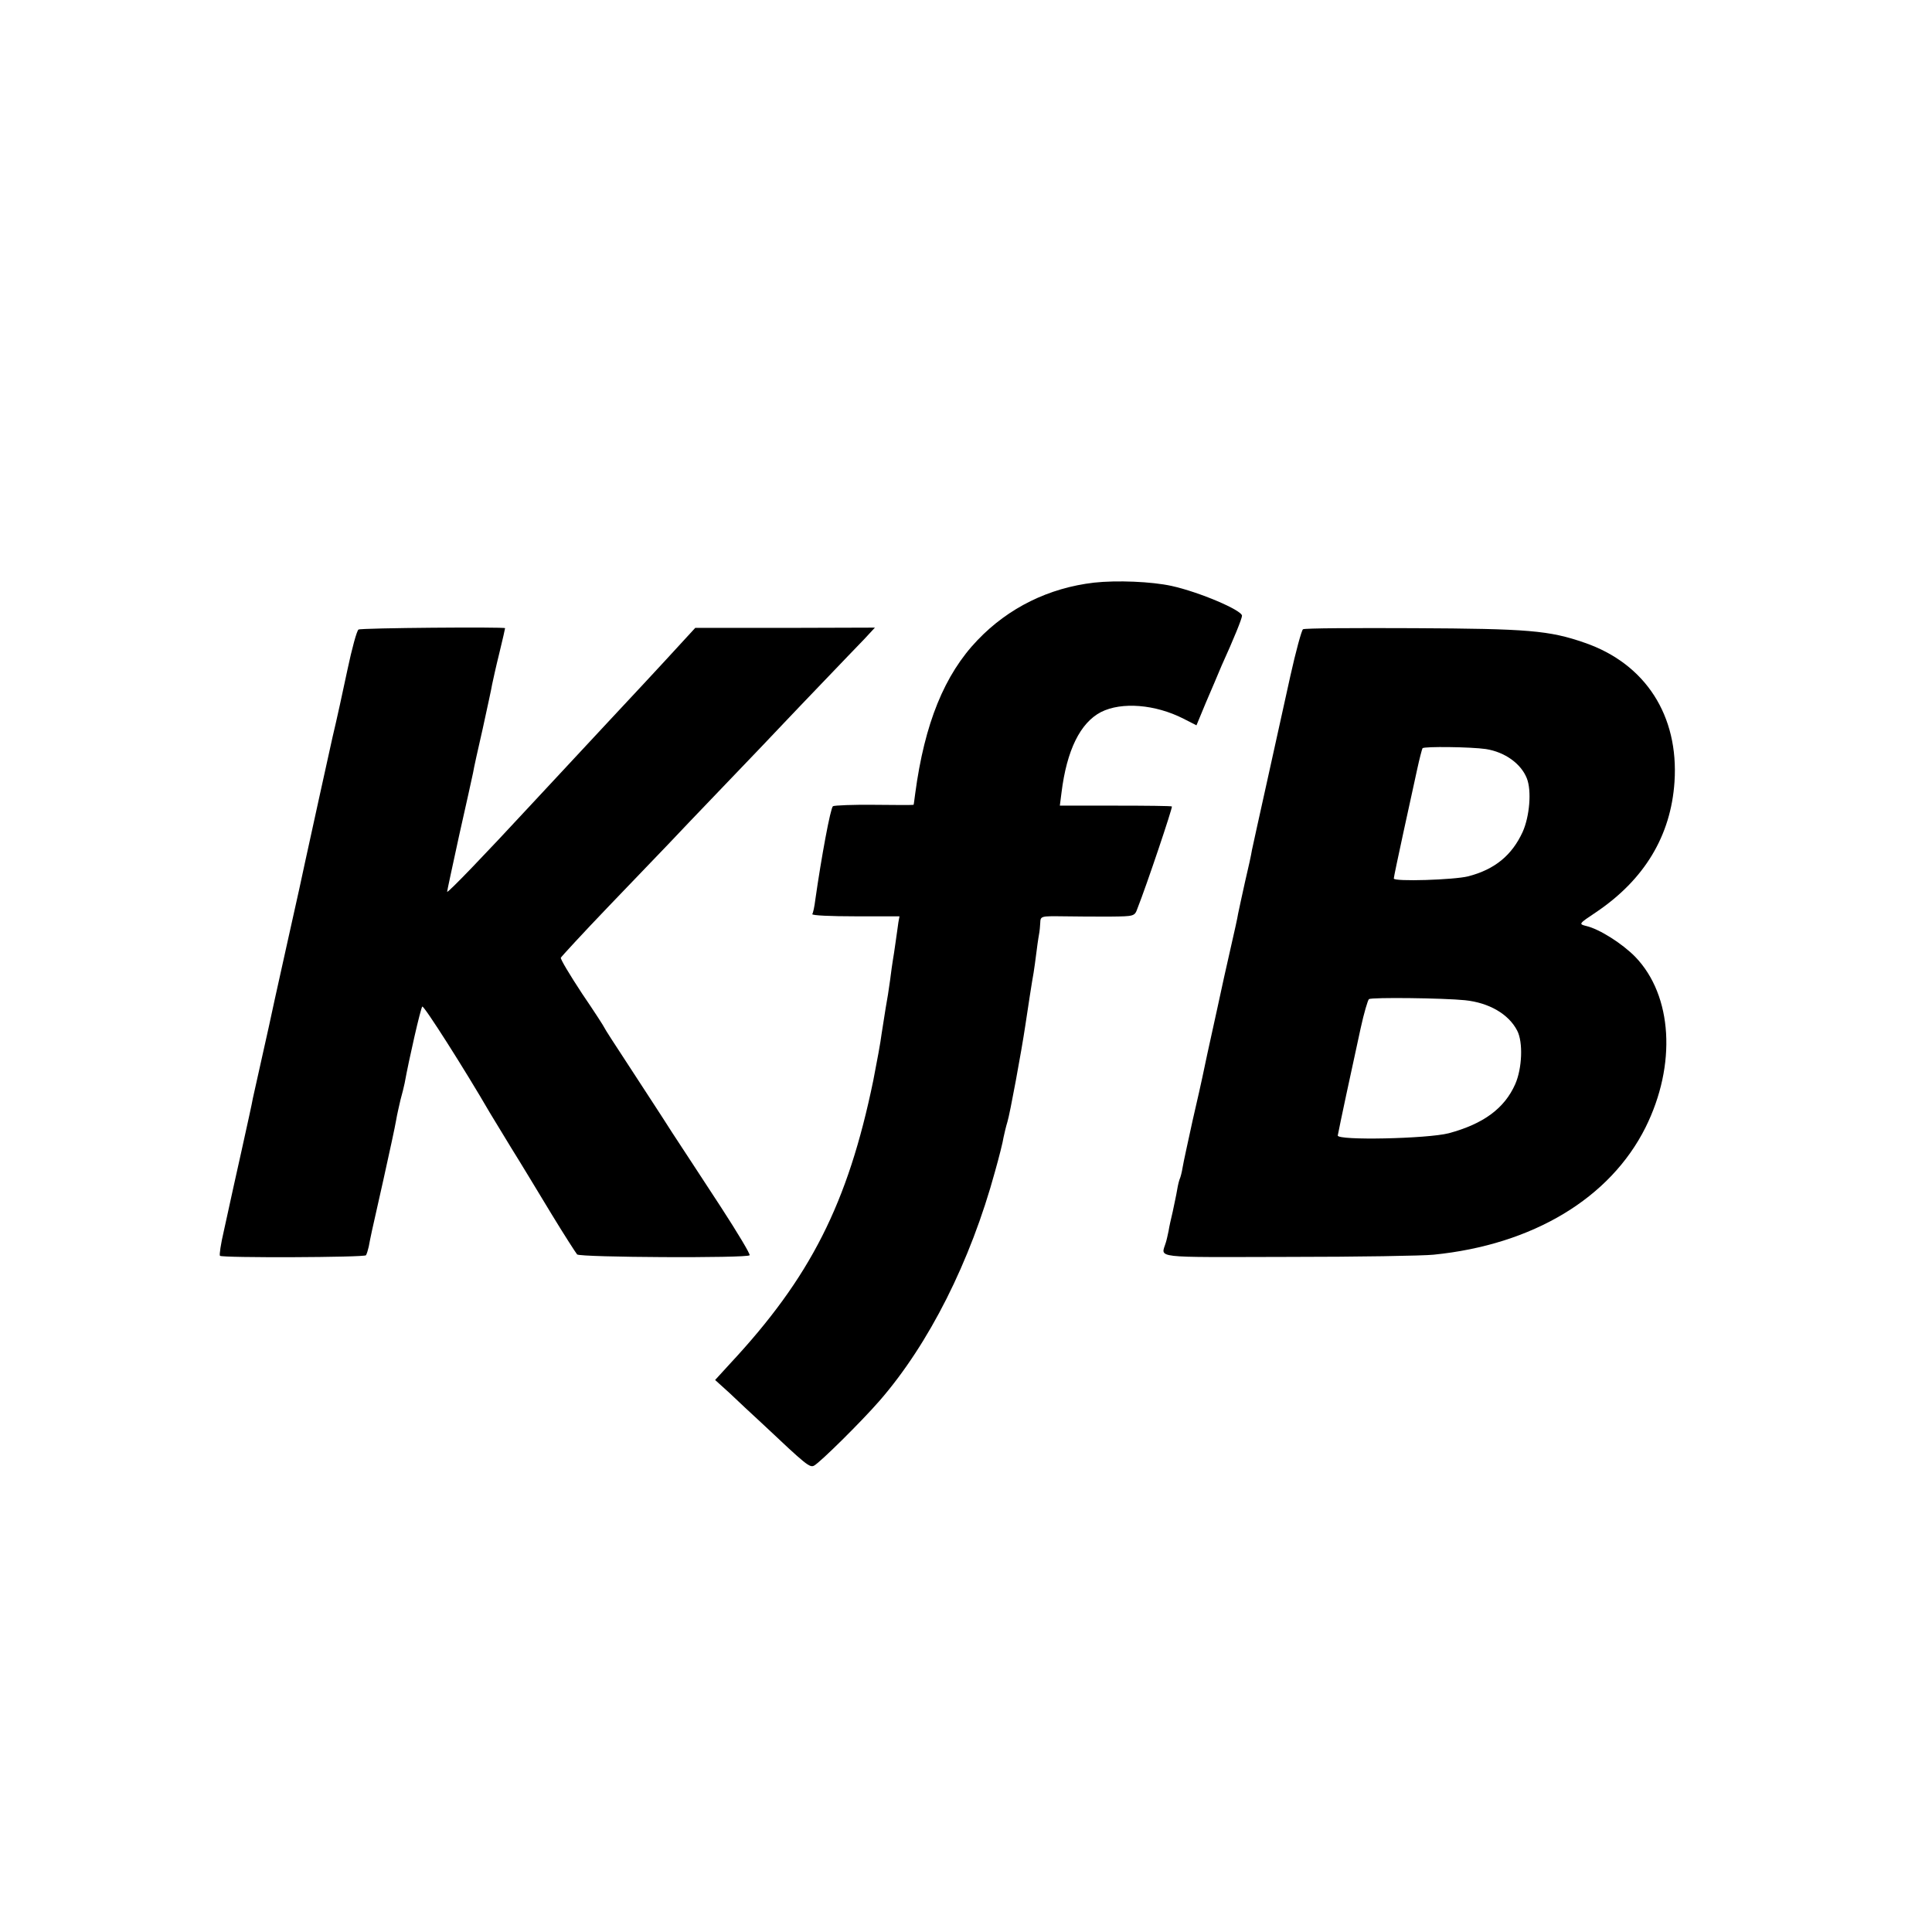 <?xml version="1.0" standalone="no"?>
<!DOCTYPE svg PUBLIC "-//W3C//DTD SVG 20010904//EN"
 "http://www.w3.org/TR/2001/REC-SVG-20010904/DTD/svg10.dtd">
<svg version="1.0" xmlns="http://www.w3.org/2000/svg"
 width="700pt" height="700pt" viewBox="0 0 700 700"
 preserveAspectRatio="xMidYMid meet">
<g transform="translate(0,700) scale(0.1,-0.1)"
fill="#000000" stroke="none">
<path d="M3964 4889 c-164 -19 -310 -91 -422 -208 -120 -125 -192 -302 -226
-556 -3 -22 -5 -40 -6 -41 0 -1 -63 -1 -141 0 -77 1 -145 -2 -151 -5 -9 -6
-42 -185 -64 -339 -3 -25 -8 -48 -11 -52 -2 -5 68 -8 156 -8 l160 0 -4 -22
c-2 -13 -6 -45 -10 -71 -4 -27 -8 -57 -10 -66 -2 -10 -6 -42 -10 -72 -4 -30
-11 -75 -16 -101 -4 -26 -11 -69 -15 -95 -3 -26 -17 -102 -30 -168 -92 -446
-228 -714 -520 -1027 l-53 -58 52 -47 c28 -27 83 -78 122 -114 156 -147 169
-158 185 -149 23 13 169 157 237 235 179 206 329 504 418 830 15 53 29 109 31
124 3 14 9 40 14 56 9 28 51 256 65 350 8 54 25 165 30 191 2 12 7 48 11 80 4
33 9 62 10 67 1 4 2 19 3 33 1 25 2 25 84 24 45 -1 121 -1 170 -1 86 1 88 1
98 29 34 86 128 366 125 370 -2 2 -95 3 -205 3 l-201 0 6 47 c19 154 68 253
143 292 75 38 197 28 299 -24 l47 -24 34 82 c19 44 45 105 57 134 45 99 74
171 74 181 0 20 -155 86 -255 108 -73 16 -199 21 -281 12z"/>
<path d="M1299 4719 c-6 -3 -24 -69 -40 -145 -16 -76 -40 -186 -54 -244 -19
-85 -81 -368 -100 -455 -2 -11 -31 -144 -65 -295 -34 -151 -63 -286 -66 -300
-3 -14 -16 -72 -29 -130 -13 -58 -26 -116 -29 -130 -2 -14 -21 -99 -41 -190
-20 -91 -39 -174 -41 -185 -2 -11 -13 -58 -23 -105 -11 -47 -17 -87 -14 -90 8
-8 524 -6 529 2 3 5 7 18 10 31 6 32 8 44 53 242 22 99 43 196 46 215 3 19 11
53 16 75 6 22 13 49 15 60 16 88 58 272 64 278 5 6 154 -228 245 -385 6 -10
40 -66 76 -125 37 -59 103 -169 148 -243 45 -74 87 -139 92 -145 11 -11 618
-14 625 -3 3 4 -44 82 -103 173 -59 90 -139 213 -178 272 -38 60 -109 168
-157 242 -48 73 -88 135 -88 137 0 2 -36 58 -81 124 -44 67 -79 125 -77 130 2
4 80 89 174 187 94 98 191 199 215 224 24 26 118 124 209 219 91 95 185 193
209 219 24 25 91 96 149 156 58 61 123 128 144 150 l38 41 -325 -1 -326 0 -46
-50 c-60 -66 -221 -239 -270 -291 -41 -44 -231 -248 -283 -304 -161 -174 -300
-319 -300 -311 0 3 20 96 44 206 25 110 47 211 50 225 2 14 18 86 35 160 16
74 32 146 34 160 3 14 14 65 26 113 12 49 21 89 21 91 0 5 -522 1 -531 -5z"/>
<path d="M4721 4720 c-5 -3 -26 -80 -46 -170 -20 -91 -58 -264 -85 -385 -27
-121 -51 -231 -54 -245 -2 -14 -13 -65 -25 -115 -11 -49 -22 -101 -25 -115 -2
-14 -14 -68 -26 -120 -12 -52 -23 -102 -25 -111 -2 -9 -13 -61 -25 -115 -28
-126 -49 -224 -54 -249 -2 -11 -18 -81 -35 -155 -16 -74 -33 -150 -36 -169 -3
-19 -8 -37 -10 -41 -2 -4 -7 -22 -10 -41 -3 -19 -11 -54 -16 -79 -6 -25 -13
-56 -15 -70 -3 -14 -7 -33 -10 -42 -17 -58 -57 -53 445 -52 251 0 487 4 525 8
360 36 640 205 768 461 113 227 98 478 -37 618 -47 48 -130 101 -178 112 -28
7 -27 8 36 50 175 118 271 277 284 472 16 240 -105 428 -325 504 -129 45 -206
51 -619 53 -216 1 -397 0 -402 -4z m663 -434 c69 -11 127 -53 148 -106 18 -45
10 -138 -15 -194 -39 -85 -101 -136 -197 -161 -51 -13 -270 -20 -270 -8 0 5
16 80 35 168 19 88 42 191 50 229 8 37 17 71 19 75 5 7 176 5 230 -3z m-76
-910 c87 -9 158 -50 189 -110 22 -42 18 -137 -7 -194 -39 -88 -115 -144 -241
-178 -78 -20 -405 -27 -402 -8 8 42 46 220 83 389 12 55 26 102 30 105 11 7
269 4 348 -4z"/>
</g>
</svg>

